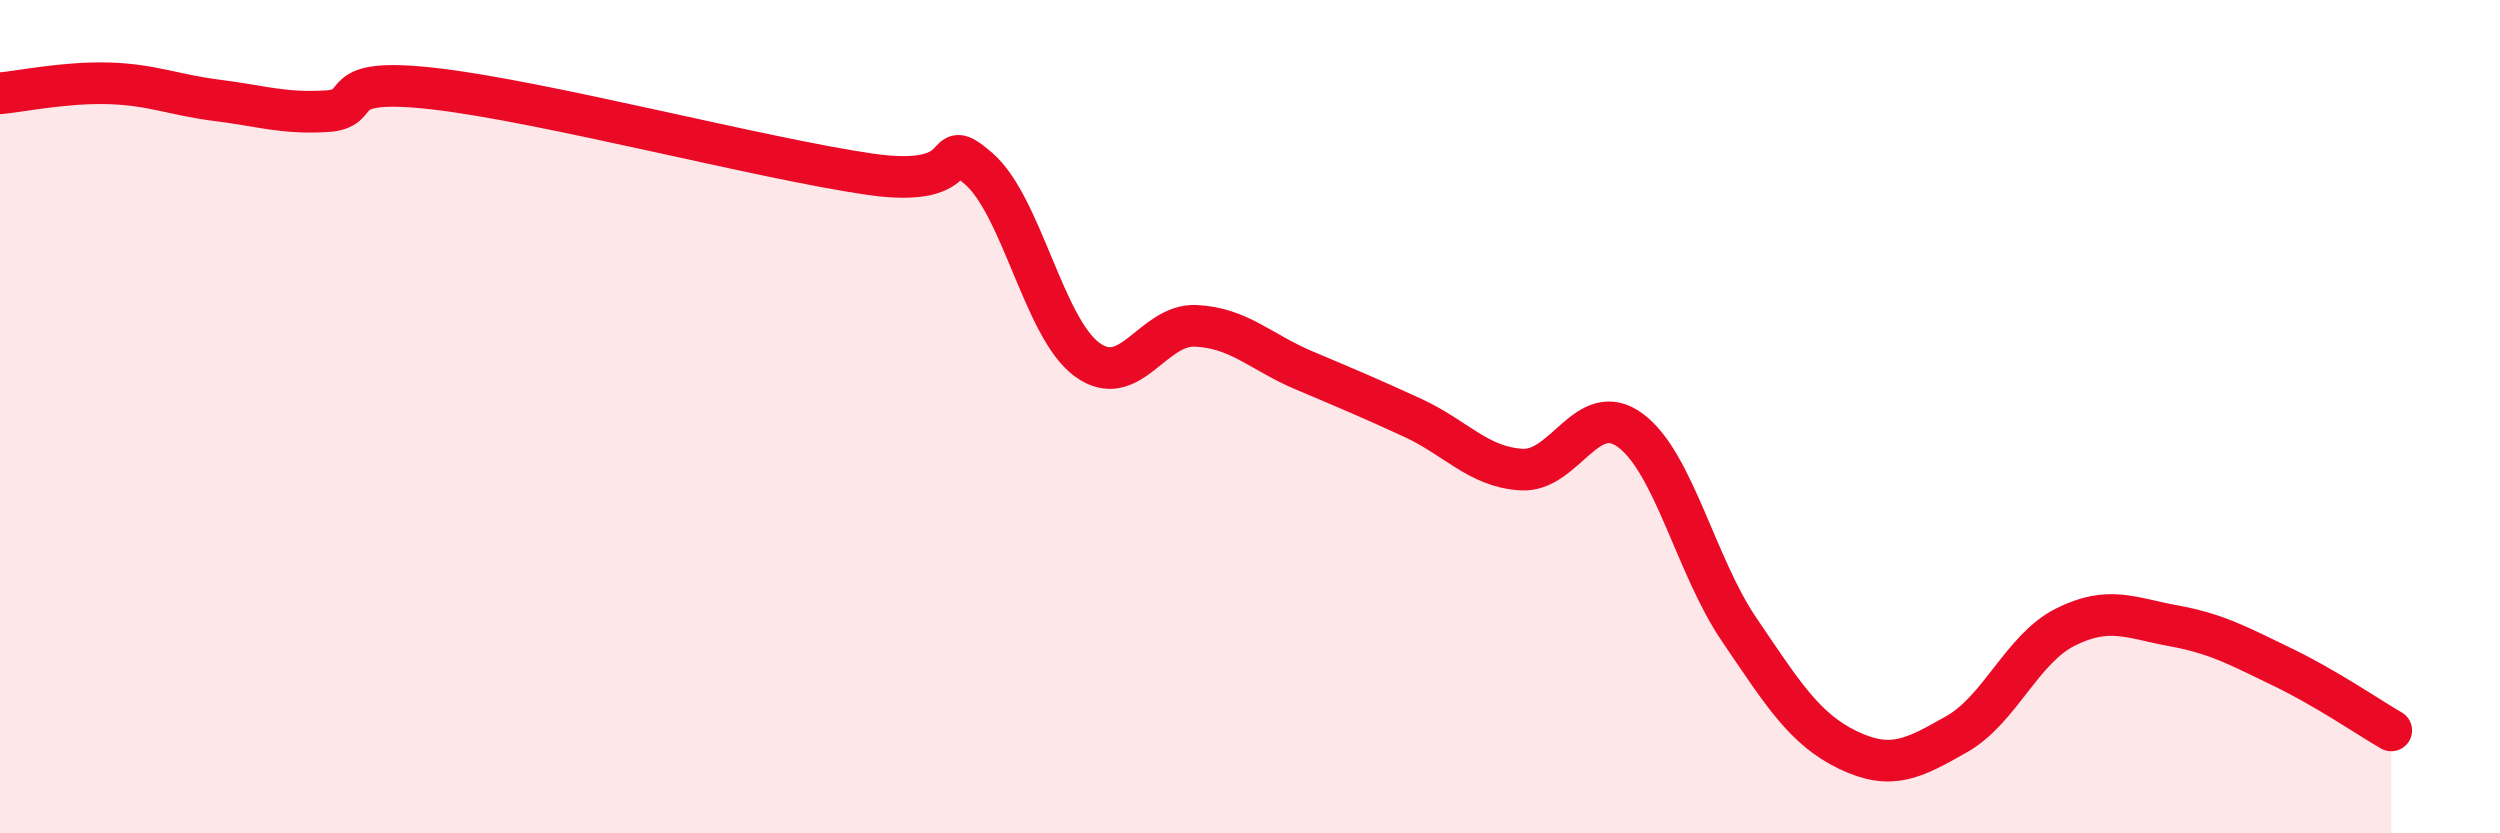 
    <svg width="60" height="20" viewBox="0 0 60 20" xmlns="http://www.w3.org/2000/svg">
      <path
        d="M 0,2.24 C 0.52,2.19 1.57,1.97 2.61,2 C 3.65,2.03 4.18,2.28 5.22,2.41 C 6.26,2.54 6.79,2.73 7.83,2.67 C 8.87,2.61 7.82,1.83 10.43,2.13 C 13.04,2.43 18.26,3.8 20.87,4.18 C 23.48,4.56 22.44,3.15 23.48,4.04 C 24.52,4.93 25.05,7.87 26.09,8.63 C 27.13,9.39 27.66,7.77 28.7,7.82 C 29.74,7.87 30.26,8.45 31.3,8.89 C 32.34,9.33 32.87,9.55 33.91,10.03 C 34.95,10.51 35.48,11.21 36.52,11.27 C 37.56,11.33 38.09,9.56 39.13,10.33 C 40.17,11.1 40.7,13.58 41.74,15.11 C 42.78,16.64 43.31,17.5 44.35,18 C 45.39,18.5 45.92,18.21 46.96,17.62 C 48,17.03 48.53,15.57 49.57,15.05 C 50.61,14.53 51.13,14.83 52.17,15.02 C 53.21,15.21 53.74,15.51 54.78,16.01 C 55.82,16.51 56.87,17.23 57.39,17.53L57.39 20L0 20Z"
        fill="#EB0A25"
        opacity="0.1"
        stroke-linecap="round"
        stroke-linejoin="round"
      />
      <path
        d="M 0,2.24 C 0.52,2.19 1.57,1.97 2.61,2 C 3.65,2.03 4.18,2.28 5.22,2.41 C 6.26,2.54 6.79,2.73 7.83,2.67 C 8.87,2.61 7.82,1.83 10.43,2.13 C 13.04,2.43 18.26,3.8 20.87,4.18 C 23.48,4.56 22.44,3.15 23.48,4.04 C 24.52,4.93 25.05,7.87 26.09,8.63 C 27.13,9.39 27.66,7.77 28.7,7.82 C 29.74,7.87 30.26,8.45 31.3,8.89 C 32.34,9.33 32.87,9.55 33.91,10.03 C 34.95,10.51 35.48,11.21 36.52,11.27 C 37.56,11.33 38.09,9.56 39.13,10.33 C 40.17,11.1 40.7,13.58 41.74,15.11 C 42.78,16.64 43.31,17.5 44.35,18 C 45.39,18.5 45.92,18.21 46.96,17.62 C 48,17.03 48.53,15.57 49.57,15.05 C 50.61,14.53 51.13,14.83 52.17,15.02 C 53.21,15.21 53.74,15.51 54.78,16.01 C 55.82,16.51 56.87,17.23 57.39,17.53"
        stroke="#EB0A25"
        stroke-width="1"
        fill="none"
        stroke-linecap="round"
        stroke-linejoin="round"
      />
    </svg>
  
